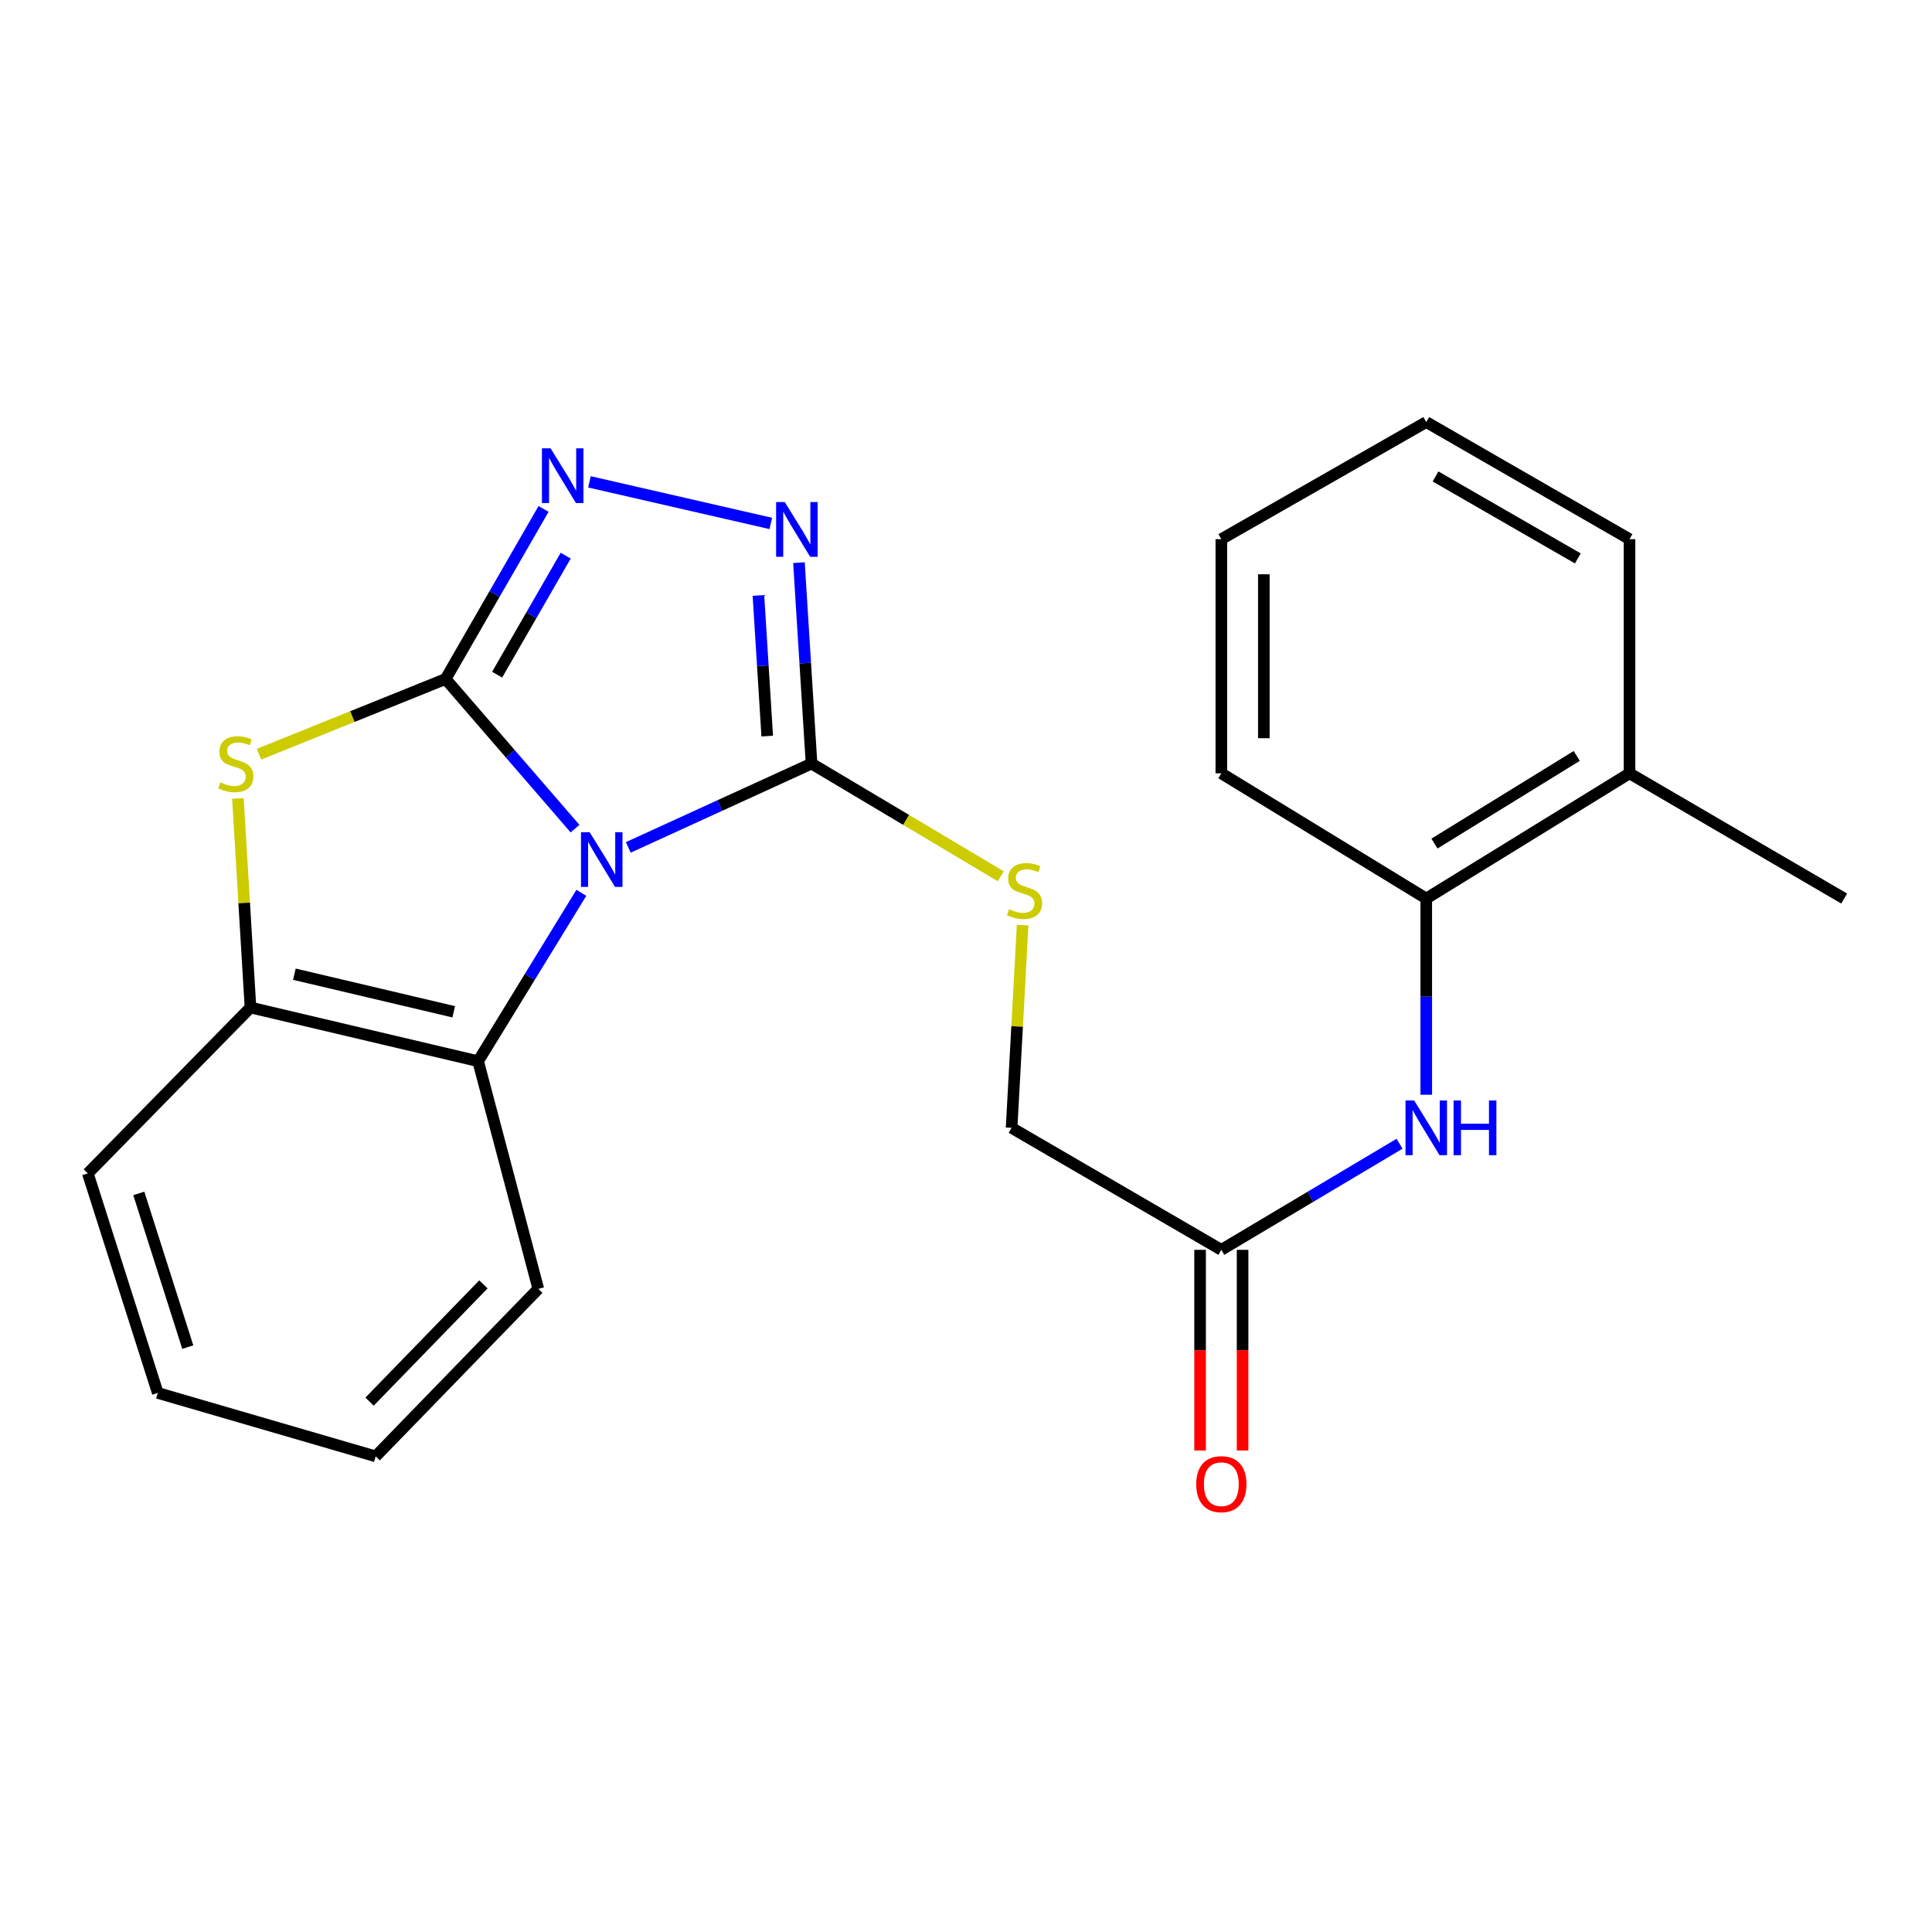 <?xml version='1.0' encoding='iso-8859-1'?>
<svg version='1.1' baseProfile='full'
              xmlns='http://www.w3.org/2000/svg'
                      xmlns:rdkit='http://www.rdkit.org/xml'
                      xmlns:xlink='http://www.w3.org/1999/xlink'
                  xml:space='preserve'
width='1000px' height='1000px' viewBox='0 0 1000 1000'>
<!-- END OF HEADER -->
<rect style='opacity:1.0;fill:#FFFFFF;stroke:none' width='1000' height='1000' x='0' y='0'> </rect>
<path class='bond-0' d='M 297.634,428.904 L 264.139,390.171' style='fill:none;fill-rule:evenodd;stroke:#0000FF;stroke-width:6px;stroke-linecap:butt;stroke-linejoin:miter;stroke-opacity:1' />
<path class='bond-0' d='M 264.139,390.171 L 230.643,351.439' style='fill:none;fill-rule:evenodd;stroke:#000000;stroke-width:6px;stroke-linecap:butt;stroke-linejoin:miter;stroke-opacity:1' />
<path class='bond-1' d='M 325.188,438.617 L 372.618,416.922' style='fill:none;fill-rule:evenodd;stroke:#0000FF;stroke-width:6px;stroke-linecap:butt;stroke-linejoin:miter;stroke-opacity:1' />
<path class='bond-1' d='M 372.618,416.922 L 420.048,395.227' style='fill:none;fill-rule:evenodd;stroke:#000000;stroke-width:6px;stroke-linecap:butt;stroke-linejoin:miter;stroke-opacity:1' />
<path class='bond-5' d='M 300.905,462.116 L 274.189,505.696' style='fill:none;fill-rule:evenodd;stroke:#0000FF;stroke-width:6px;stroke-linecap:butt;stroke-linejoin:miter;stroke-opacity:1' />
<path class='bond-5' d='M 274.189,505.696 L 247.472,549.277' style='fill:none;fill-rule:evenodd;stroke:#000000;stroke-width:6px;stroke-linecap:butt;stroke-linejoin:miter;stroke-opacity:1' />
<path class='bond-2' d='M 230.643,351.439 L 255.993,307.43' style='fill:none;fill-rule:evenodd;stroke:#000000;stroke-width:6px;stroke-linecap:butt;stroke-linejoin:miter;stroke-opacity:1' />
<path class='bond-2' d='M 255.993,307.43 L 281.344,263.421' style='fill:none;fill-rule:evenodd;stroke:#0000FF;stroke-width:6px;stroke-linecap:butt;stroke-linejoin:miter;stroke-opacity:1' />
<path class='bond-2' d='M 257.31,349.216 L 275.055,318.41' style='fill:none;fill-rule:evenodd;stroke:#000000;stroke-width:6px;stroke-linecap:butt;stroke-linejoin:miter;stroke-opacity:1' />
<path class='bond-2' d='M 275.055,318.41 L 292.801,287.604' style='fill:none;fill-rule:evenodd;stroke:#0000FF;stroke-width:6px;stroke-linecap:butt;stroke-linejoin:miter;stroke-opacity:1' />
<path class='bond-3' d='M 230.643,351.439 L 182.354,370.912' style='fill:none;fill-rule:evenodd;stroke:#000000;stroke-width:6px;stroke-linecap:butt;stroke-linejoin:miter;stroke-opacity:1' />
<path class='bond-3' d='M 182.354,370.912 L 134.064,390.385' style='fill:none;fill-rule:evenodd;stroke:#CCCC00;stroke-width:6px;stroke-linecap:butt;stroke-linejoin:miter;stroke-opacity:1' />
<path class='bond-4' d='M 420.048,395.227 L 416.792,343.226' style='fill:none;fill-rule:evenodd;stroke:#000000;stroke-width:6px;stroke-linecap:butt;stroke-linejoin:miter;stroke-opacity:1' />
<path class='bond-4' d='M 416.792,343.226 L 413.536,291.225' style='fill:none;fill-rule:evenodd;stroke:#0000FF;stroke-width:6px;stroke-linecap:butt;stroke-linejoin:miter;stroke-opacity:1' />
<path class='bond-4' d='M 397.116,381.002 L 394.837,344.601' style='fill:none;fill-rule:evenodd;stroke:#000000;stroke-width:6px;stroke-linecap:butt;stroke-linejoin:miter;stroke-opacity:1' />
<path class='bond-4' d='M 394.837,344.601 L 392.558,308.2' style='fill:none;fill-rule:evenodd;stroke:#0000FF;stroke-width:6px;stroke-linecap:butt;stroke-linejoin:miter;stroke-opacity:1' />
<path class='bond-8' d='M 420.048,395.227 L 469.029,424.395' style='fill:none;fill-rule:evenodd;stroke:#000000;stroke-width:6px;stroke-linecap:butt;stroke-linejoin:miter;stroke-opacity:1' />
<path class='bond-8' d='M 469.029,424.395 L 518.009,453.563' style='fill:none;fill-rule:evenodd;stroke:#CCCC00;stroke-width:6px;stroke-linecap:butt;stroke-linejoin:miter;stroke-opacity:1' />
<path class='bond-24' d='M 305.098,249.403 L 398.965,270.934' style='fill:none;fill-rule:evenodd;stroke:#0000FF;stroke-width:6px;stroke-linecap:butt;stroke-linejoin:miter;stroke-opacity:1' />
<path class='bond-23' d='M 123.142,413.27 L 126.394,467.377' style='fill:none;fill-rule:evenodd;stroke:#CCCC00;stroke-width:6px;stroke-linecap:butt;stroke-linejoin:miter;stroke-opacity:1' />
<path class='bond-23' d='M 126.394,467.377 L 129.647,521.485' style='fill:none;fill-rule:evenodd;stroke:#000000;stroke-width:6px;stroke-linecap:butt;stroke-linejoin:miter;stroke-opacity:1' />
<path class='bond-6' d='M 247.472,549.277 L 129.647,521.485' style='fill:none;fill-rule:evenodd;stroke:#000000;stroke-width:6px;stroke-linecap:butt;stroke-linejoin:miter;stroke-opacity:1' />
<path class='bond-6' d='M 234.848,523.697 L 152.371,504.243' style='fill:none;fill-rule:evenodd;stroke:#000000;stroke-width:6px;stroke-linecap:butt;stroke-linejoin:miter;stroke-opacity:1' />
<path class='bond-14' d='M 247.472,549.277 L 278.624,667.114' style='fill:none;fill-rule:evenodd;stroke:#000000;stroke-width:6px;stroke-linecap:butt;stroke-linejoin:miter;stroke-opacity:1' />
<path class='bond-15' d='M 129.647,521.485 L 45.455,607.352' style='fill:none;fill-rule:evenodd;stroke:#000000;stroke-width:6px;stroke-linecap:butt;stroke-linejoin:miter;stroke-opacity:1' />
<path class='bond-7' d='M 724.403,591.996 L 678.282,619.454' style='fill:none;fill-rule:evenodd;stroke:#0000FF;stroke-width:6px;stroke-linecap:butt;stroke-linejoin:miter;stroke-opacity:1' />
<path class='bond-7' d='M 678.282,619.454 L 632.161,646.912' style='fill:none;fill-rule:evenodd;stroke:#000000;stroke-width:6px;stroke-linecap:butt;stroke-linejoin:miter;stroke-opacity:1' />
<path class='bond-10' d='M 738.229,566.638 L 738.229,515.861' style='fill:none;fill-rule:evenodd;stroke:#0000FF;stroke-width:6px;stroke-linecap:butt;stroke-linejoin:miter;stroke-opacity:1' />
<path class='bond-10' d='M 738.229,515.861 L 738.229,465.084' style='fill:none;fill-rule:evenodd;stroke:#000000;stroke-width:6px;stroke-linecap:butt;stroke-linejoin:miter;stroke-opacity:1' />
<path class='bond-13' d='M 529.318,478.837 L 526.459,531.301' style='fill:none;fill-rule:evenodd;stroke:#CCCC00;stroke-width:6px;stroke-linecap:butt;stroke-linejoin:miter;stroke-opacity:1' />
<path class='bond-13' d='M 526.459,531.301 L 523.599,583.765' style='fill:none;fill-rule:evenodd;stroke:#000000;stroke-width:6px;stroke-linecap:butt;stroke-linejoin:miter;stroke-opacity:1' />
<path class='bond-9' d='M 632.161,646.912 L 523.599,583.765' style='fill:none;fill-rule:evenodd;stroke:#000000;stroke-width:6px;stroke-linecap:butt;stroke-linejoin:miter;stroke-opacity:1' />
<path class='bond-11' d='M 621.162,646.912 L 621.162,698.842' style='fill:none;fill-rule:evenodd;stroke:#000000;stroke-width:6px;stroke-linecap:butt;stroke-linejoin:miter;stroke-opacity:1' />
<path class='bond-11' d='M 621.162,698.842 L 621.162,750.772' style='fill:none;fill-rule:evenodd;stroke:#FF0000;stroke-width:6px;stroke-linecap:butt;stroke-linejoin:miter;stroke-opacity:1' />
<path class='bond-11' d='M 643.16,646.912 L 643.16,698.842' style='fill:none;fill-rule:evenodd;stroke:#000000;stroke-width:6px;stroke-linecap:butt;stroke-linejoin:miter;stroke-opacity:1' />
<path class='bond-11' d='M 643.16,698.842 L 643.16,750.772' style='fill:none;fill-rule:evenodd;stroke:#FF0000;stroke-width:6px;stroke-linecap:butt;stroke-linejoin:miter;stroke-opacity:1' />
<path class='bond-12' d='M 738.229,465.084 L 843.442,400.275' style='fill:none;fill-rule:evenodd;stroke:#000000;stroke-width:6px;stroke-linecap:butt;stroke-linejoin:miter;stroke-opacity:1' />
<path class='bond-12' d='M 742.474,436.633 L 816.123,391.266' style='fill:none;fill-rule:evenodd;stroke:#000000;stroke-width:6px;stroke-linecap:butt;stroke-linejoin:miter;stroke-opacity:1' />
<path class='bond-16' d='M 738.229,465.084 L 632.161,400.275' style='fill:none;fill-rule:evenodd;stroke:#000000;stroke-width:6px;stroke-linecap:butt;stroke-linejoin:miter;stroke-opacity:1' />
<path class='bond-17' d='M 843.442,400.275 L 954.545,465.084' style='fill:none;fill-rule:evenodd;stroke:#000000;stroke-width:6px;stroke-linecap:butt;stroke-linejoin:miter;stroke-opacity:1' />
<path class='bond-18' d='M 843.442,400.275 L 843.442,279.064' style='fill:none;fill-rule:evenodd;stroke:#000000;stroke-width:6px;stroke-linecap:butt;stroke-linejoin:miter;stroke-opacity:1' />
<path class='bond-19' d='M 278.624,667.114 L 194.444,753.812' style='fill:none;fill-rule:evenodd;stroke:#000000;stroke-width:6px;stroke-linecap:butt;stroke-linejoin:miter;stroke-opacity:1' />
<path class='bond-19' d='M 250.214,664.794 L 191.288,725.483' style='fill:none;fill-rule:evenodd;stroke:#000000;stroke-width:6px;stroke-linecap:butt;stroke-linejoin:miter;stroke-opacity:1' />
<path class='bond-25' d='M 45.455,607.352 L 81.666,720.985' style='fill:none;fill-rule:evenodd;stroke:#000000;stroke-width:6px;stroke-linecap:butt;stroke-linejoin:miter;stroke-opacity:1' />
<path class='bond-25' d='M 71.846,617.718 L 97.194,697.261' style='fill:none;fill-rule:evenodd;stroke:#000000;stroke-width:6px;stroke-linecap:butt;stroke-linejoin:miter;stroke-opacity:1' />
<path class='bond-21' d='M 632.161,400.275 L 632.161,279.064' style='fill:none;fill-rule:evenodd;stroke:#000000;stroke-width:6px;stroke-linecap:butt;stroke-linejoin:miter;stroke-opacity:1' />
<path class='bond-21' d='M 654.159,382.093 L 654.159,297.246' style='fill:none;fill-rule:evenodd;stroke:#000000;stroke-width:6px;stroke-linecap:butt;stroke-linejoin:miter;stroke-opacity:1' />
<path class='bond-26' d='M 843.442,279.064 L 738.229,218.459' style='fill:none;fill-rule:evenodd;stroke:#000000;stroke-width:6px;stroke-linecap:butt;stroke-linejoin:miter;stroke-opacity:1' />
<path class='bond-26' d='M 816.68,289.036 L 743.031,246.612' style='fill:none;fill-rule:evenodd;stroke:#000000;stroke-width:6px;stroke-linecap:butt;stroke-linejoin:miter;stroke-opacity:1' />
<path class='bond-20' d='M 194.444,753.812 L 81.666,720.985' style='fill:none;fill-rule:evenodd;stroke:#000000;stroke-width:6px;stroke-linecap:butt;stroke-linejoin:miter;stroke-opacity:1' />
<path class='bond-22' d='M 632.161,279.064 L 738.229,218.459' style='fill:none;fill-rule:evenodd;stroke:#000000;stroke-width:6px;stroke-linecap:butt;stroke-linejoin:miter;stroke-opacity:1' />
<path  class='atom-0' d='M 305.203 430.735
L 314.483 445.735
Q 315.403 447.215, 316.883 449.895
Q 318.363 452.575, 318.443 452.735
L 318.443 430.735
L 322.203 430.735
L 322.203 459.055
L 318.323 459.055
L 308.363 442.655
Q 307.203 440.735, 305.963 438.535
Q 304.763 436.335, 304.403 435.655
L 304.403 459.055
L 300.723 459.055
L 300.723 430.735
L 305.203 430.735
' fill='#0000FF'/>
<path  class='atom-3' d='M 284.989 232.066
L 294.269 247.066
Q 295.189 248.546, 296.669 251.226
Q 298.149 253.906, 298.229 254.066
L 298.229 232.066
L 301.989 232.066
L 301.989 260.386
L 298.109 260.386
L 288.149 243.986
Q 286.989 242.066, 285.749 239.866
Q 284.549 237.666, 284.189 236.986
L 284.189 260.386
L 280.509 260.386
L 280.509 232.066
L 284.989 232.066
' fill='#0000FF'/>
<path  class='atom-4' d='M 114.057 404.947
Q 114.377 405.067, 115.697 405.627
Q 117.017 406.187, 118.457 406.547
Q 119.937 406.867, 121.377 406.867
Q 124.057 406.867, 125.617 405.587
Q 127.177 404.267, 127.177 401.987
Q 127.177 400.427, 126.377 399.467
Q 125.617 398.507, 124.417 397.987
Q 123.217 397.467, 121.217 396.867
Q 118.697 396.107, 117.177 395.387
Q 115.697 394.667, 114.617 393.147
Q 113.577 391.627, 113.577 389.067
Q 113.577 385.507, 115.977 383.307
Q 118.417 381.107, 123.217 381.107
Q 126.497 381.107, 130.217 382.667
L 129.297 385.747
Q 125.897 384.347, 123.337 384.347
Q 120.577 384.347, 119.057 385.507
Q 117.537 386.627, 117.577 388.587
Q 117.577 390.107, 118.337 391.027
Q 119.137 391.947, 120.257 392.467
Q 121.417 392.987, 123.337 393.587
Q 125.897 394.387, 127.417 395.187
Q 128.937 395.987, 130.017 397.627
Q 131.137 399.227, 131.137 401.987
Q 131.137 405.907, 128.497 408.027
Q 125.897 410.107, 121.537 410.107
Q 119.017 410.107, 117.097 409.547
Q 115.217 409.027, 112.977 408.107
L 114.057 404.947
' fill='#CCCC00'/>
<path  class='atom-5' d='M 406.199 259.869
L 415.479 274.869
Q 416.399 276.349, 417.879 279.029
Q 419.359 281.709, 419.439 281.869
L 419.439 259.869
L 423.199 259.869
L 423.199 288.189
L 419.319 288.189
L 409.359 271.789
Q 408.199 269.869, 406.959 267.669
Q 405.759 265.469, 405.399 264.789
L 405.399 288.189
L 401.719 288.189
L 401.719 259.869
L 406.199 259.869
' fill='#0000FF'/>
<path  class='atom-8' d='M 731.969 569.605
L 741.249 584.605
Q 742.169 586.085, 743.649 588.765
Q 745.129 591.445, 745.209 591.605
L 745.209 569.605
L 748.969 569.605
L 748.969 597.925
L 745.089 597.925
L 735.129 581.525
Q 733.969 579.605, 732.729 577.405
Q 731.529 575.205, 731.169 574.525
L 731.169 597.925
L 727.489 597.925
L 727.489 569.605
L 731.969 569.605
' fill='#0000FF'/>
<path  class='atom-8' d='M 752.369 569.605
L 756.209 569.605
L 756.209 581.645
L 770.689 581.645
L 770.689 569.605
L 774.529 569.605
L 774.529 597.925
L 770.689 597.925
L 770.689 584.845
L 756.209 584.845
L 756.209 597.925
L 752.369 597.925
L 752.369 569.605
' fill='#0000FF'/>
<path  class='atom-9' d='M 522.297 470.6
Q 522.617 470.72, 523.937 471.28
Q 525.257 471.84, 526.697 472.2
Q 528.177 472.52, 529.617 472.52
Q 532.297 472.52, 533.857 471.24
Q 535.417 469.92, 535.417 467.64
Q 535.417 466.08, 534.617 465.12
Q 533.857 464.16, 532.657 463.64
Q 531.457 463.12, 529.457 462.52
Q 526.937 461.76, 525.417 461.04
Q 523.937 460.32, 522.857 458.8
Q 521.817 457.28, 521.817 454.72
Q 521.817 451.16, 524.217 448.96
Q 526.657 446.76, 531.457 446.76
Q 534.737 446.76, 538.457 448.32
L 537.537 451.4
Q 534.137 450, 531.577 450
Q 528.817 450, 527.297 451.16
Q 525.777 452.28, 525.817 454.24
Q 525.817 455.76, 526.577 456.68
Q 527.377 457.6, 528.497 458.12
Q 529.657 458.64, 531.577 459.24
Q 534.137 460.04, 535.657 460.84
Q 537.177 461.64, 538.257 463.28
Q 539.377 464.88, 539.377 467.64
Q 539.377 471.56, 536.737 473.68
Q 534.137 475.76, 529.777 475.76
Q 527.257 475.76, 525.337 475.2
Q 523.457 474.68, 521.217 473.76
L 522.297 470.6
' fill='#CCCC00'/>
<path  class='atom-12' d='M 619.161 768.203
Q 619.161 761.403, 622.521 757.603
Q 625.881 753.803, 632.161 753.803
Q 638.441 753.803, 641.801 757.603
Q 645.161 761.403, 645.161 768.203
Q 645.161 775.083, 641.761 779.003
Q 638.361 782.883, 632.161 782.883
Q 625.921 782.883, 622.521 779.003
Q 619.161 775.123, 619.161 768.203
M 632.161 779.683
Q 636.481 779.683, 638.801 776.803
Q 641.161 773.883, 641.161 768.203
Q 641.161 762.643, 638.801 759.843
Q 636.481 757.003, 632.161 757.003
Q 627.841 757.003, 625.481 759.803
Q 623.161 762.603, 623.161 768.203
Q 623.161 773.923, 625.481 776.803
Q 627.841 779.683, 632.161 779.683
' fill='#FF0000'/>
</svg>
